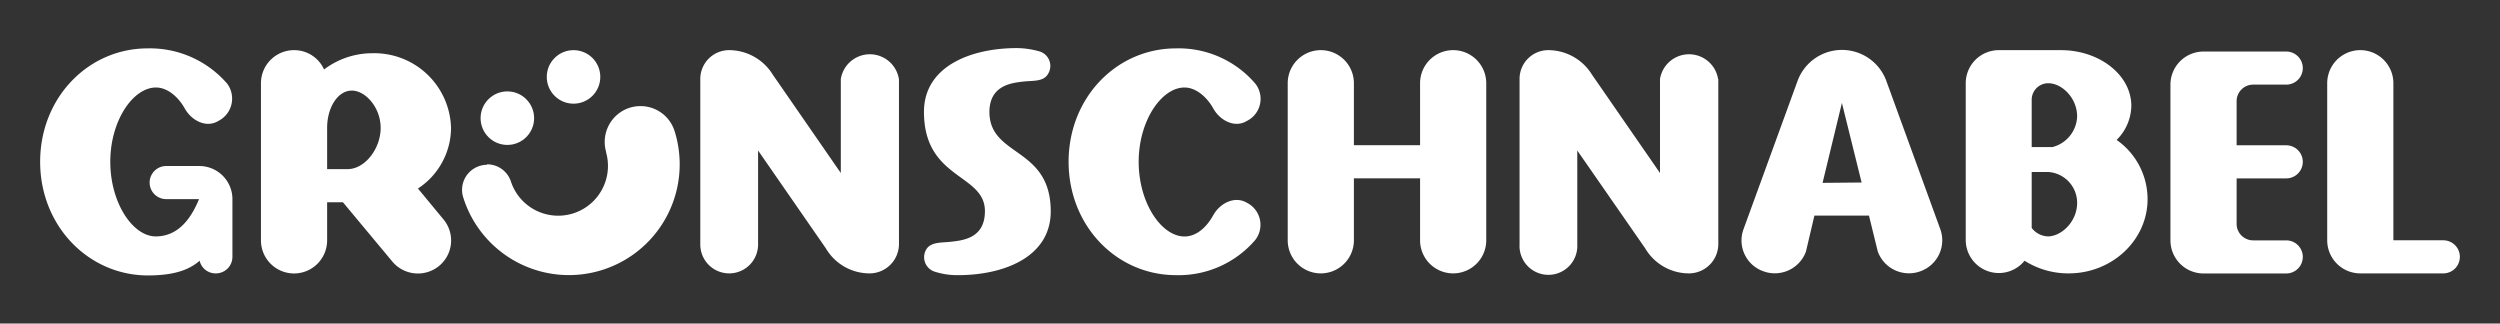 <?xml version="1.0" encoding="utf-8"?>
<svg id="Ebene_1" data-name="Ebene 1" xmlns="http://www.w3.org/2000/svg" viewBox="0 0 340 44"><rect x="0" y="0" width="340" height="44" fill="#333333" stroke="none"/><defs><style>.cls-1{fill:#fff;}</style></defs><title>GRUENSCHNABEL_LOGO_white_1</title><circle class="cls-1" cx="69" cy="16.07" r="3.64"/><circle class="cls-1" cx="78" cy="10.46" r="3.64"/><path class="cls-1" d="M31.61,27.08v7.85a2.25,2.25,0,0,1-2.25,2.25,2.22,2.22,0,0,1-2.21-1.72c-1.53,1.34-3.69,2-7.09,2C12,37.42,5.46,30.71,5.46,22S12,6.58,20.07,6.58a13.89,13.89,0,0,1,10.82,4.79,3.4,3.4,0,0,1-1.2,5.08c-1.63,1-3.64-.05-4.55-1.68s-2.39-2.87-3.93-2.87C18.1,11.9,15,16.4,15,22s3.06,10.15,6.18,10.15c3.35,0,5-2.92,5.89-5.07H22.6a2.25,2.25,0,1,1,0-4.5h4.5A4.5,4.5,0,0,1,31.61,27.08Z"/><path class="cls-1" d="M60.29,29.81a4.48,4.48,0,0,1-.53,6.32,4.54,4.54,0,0,1-6.37-.52l-6.75-8.1H44.49v5.18a4.5,4.5,0,1,1-9,0V11.32A4.5,4.5,0,0,1,40,6.82a4.44,4.44,0,0,1,4.07,2.63,10.86,10.86,0,0,1,6.61-2.21A10.43,10.43,0,0,1,61.34,17.4a9.9,9.9,0,0,1-4.5,8.24ZM44.49,23h2.78c2.39,0,4.5-2.82,4.5-5.6s-2.06-5.08-3.93-5.08-3.35,2.25-3.35,5.08Z"/><path class="cls-1" d="M122.26,10.75V33.25a4,4,0,0,1-4,3.93,6.9,6.9,0,0,1-5.94-3.4L103.1,20.47V33.25a3.93,3.93,0,1,1-7.86,0V10.75a3.92,3.92,0,0,1,3.93-3.93,7,7,0,0,1,5.94,3.35l9.24,13.36V10.75a4,4,0,0,1,7.9,0Z"/><path class="cls-1" d="M142.9,28.75c0,6.23-6.42,8.67-12.59,8.67a10,10,0,0,1-3.21-.48A2.06,2.06,0,0,1,126,33.88c.62-1,2.11-.86,3.3-1,1.77-.19,4.65-.53,4.65-4.17,0-5.12-8.29-4.26-8.29-13.5,0-6.22,6.42-8.67,12.64-8.67a11.43,11.43,0,0,1,3.16.48,2.06,2.06,0,0,1,1.05,3.07c-.62,1.05-2.11.86-3.3,1-1.77.19-4.65.58-4.65,4.17C134.61,21.38,142.9,19.94,142.9,28.75Z"/><path class="cls-1" d="M170.72,32.63a13.72,13.72,0,0,1-10.78,4.79c-8.1,0-14.61-6.71-14.61-15.42s6.51-15.42,14.61-15.42a13.72,13.72,0,0,1,10.78,4.79,3.35,3.35,0,0,1-1.15,5.08c-1.63,1-3.64-.05-4.55-1.68s-2.4-2.87-3.93-2.87c-3.11,0-6.23,4.5-6.23,10.11s3.11,10.15,6.23,10.15c1.53,0,2.92-1.1,3.93-2.92.91-1.63,2.92-2.63,4.55-1.67A3.36,3.36,0,0,1,170.72,32.63Z"/><path class="cls-1" d="M202.13,11.32V32.68a4.5,4.5,0,1,1-9,0V24.25h-9v8.43a4.5,4.5,0,1,1-9,0V11.32a4.5,4.5,0,1,1,9,0v8.43h9V11.32a4.5,4.5,0,1,1,9,0Z"/><path class="cls-1" d="M233.69,10.75V33.25a4,4,0,0,1-4,3.93,6.91,6.91,0,0,1-5.94-3.4l-9.24-13.31V33.25a3.93,3.93,0,1,1-7.85,0V10.75a3.91,3.91,0,0,1,3.92-3.93,7,7,0,0,1,5.94,3.35l9.24,13.36V10.75a4,4,0,0,1,7.9,0Z"/><path class="cls-1" d="M261.18,36.89a4.51,4.51,0,0,1-5.8-2.68l-1.2-4.89h-7.42l-1.15,4.89a4.51,4.51,0,0,1-5.8,2.68,4.44,4.44,0,0,1-2.68-5.75L244.47,11a6.43,6.43,0,0,1,12.07,0l7.32,20.11A4.47,4.47,0,0,1,261.18,36.89Zm-8-12.07L250.5,14l-2.63,10.87Z"/><path class="cls-1" d="M292.07,27.08c0,5.55-4.79,10.1-10.73,10.1a11.1,11.1,0,0,1-6-1.72,4.5,4.5,0,0,1-8-2.78V11.32a4.5,4.5,0,0,1,4.51-4.5h8.43c5.27,0,9.58,3.4,9.58,7.57a6.65,6.65,0,0,1-2,4.64A9.83,9.83,0,0,1,292.07,27.08ZM278.56,11.32a2.25,2.25,0,0,0-2.25,2.25V20h2.83a4.46,4.46,0,0,0,3.35-4.17C282.49,13.33,280.43,11.32,278.56,11.32Zm3.93,16.28a4.2,4.2,0,0,0-3.93-4.21h-2.25V31a2.9,2.9,0,0,0,2.25,1.15C280.43,32.1,282.49,30.09,282.49,27.6Z"/><path class="cls-1" d="M306.43,11.51a2.25,2.25,0,0,0-2.25,2.25v6h6.75a2.25,2.25,0,1,1,0,4.5h-6.75v6.18a2.25,2.25,0,0,0,2.25,2.25h4.5a2.25,2.25,0,1,1,0,4.5H299.68a4.5,4.5,0,0,1-4.5-4.5V11.51a4.5,4.5,0,0,1,4.5-4.5h11.25a2.25,2.25,0,1,1,0,4.5Z"/><path class="cls-1" d="M332.29,32.68a2.25,2.25,0,0,1,0,4.5H321a4.5,4.5,0,0,1-4.5-4.5V11.32a4.5,4.5,0,1,1,9,0V32.68Z"/><path class="cls-1" d="M66.23,22.41a3.36,3.36,0,0,0-1,.16A3.41,3.41,0,0,0,63,26.85a15.06,15.06,0,1,0,28.75-9,4.85,4.85,0,0,0-4.65-3.42,5,5,0,0,0-1.45.22,4.88,4.88,0,0,0-3.22,6l0,.08a6.77,6.77,0,0,1-12.9,4.09l-.06-.18a3.4,3.4,0,0,0-3.23-2.29Z"/></svg>
